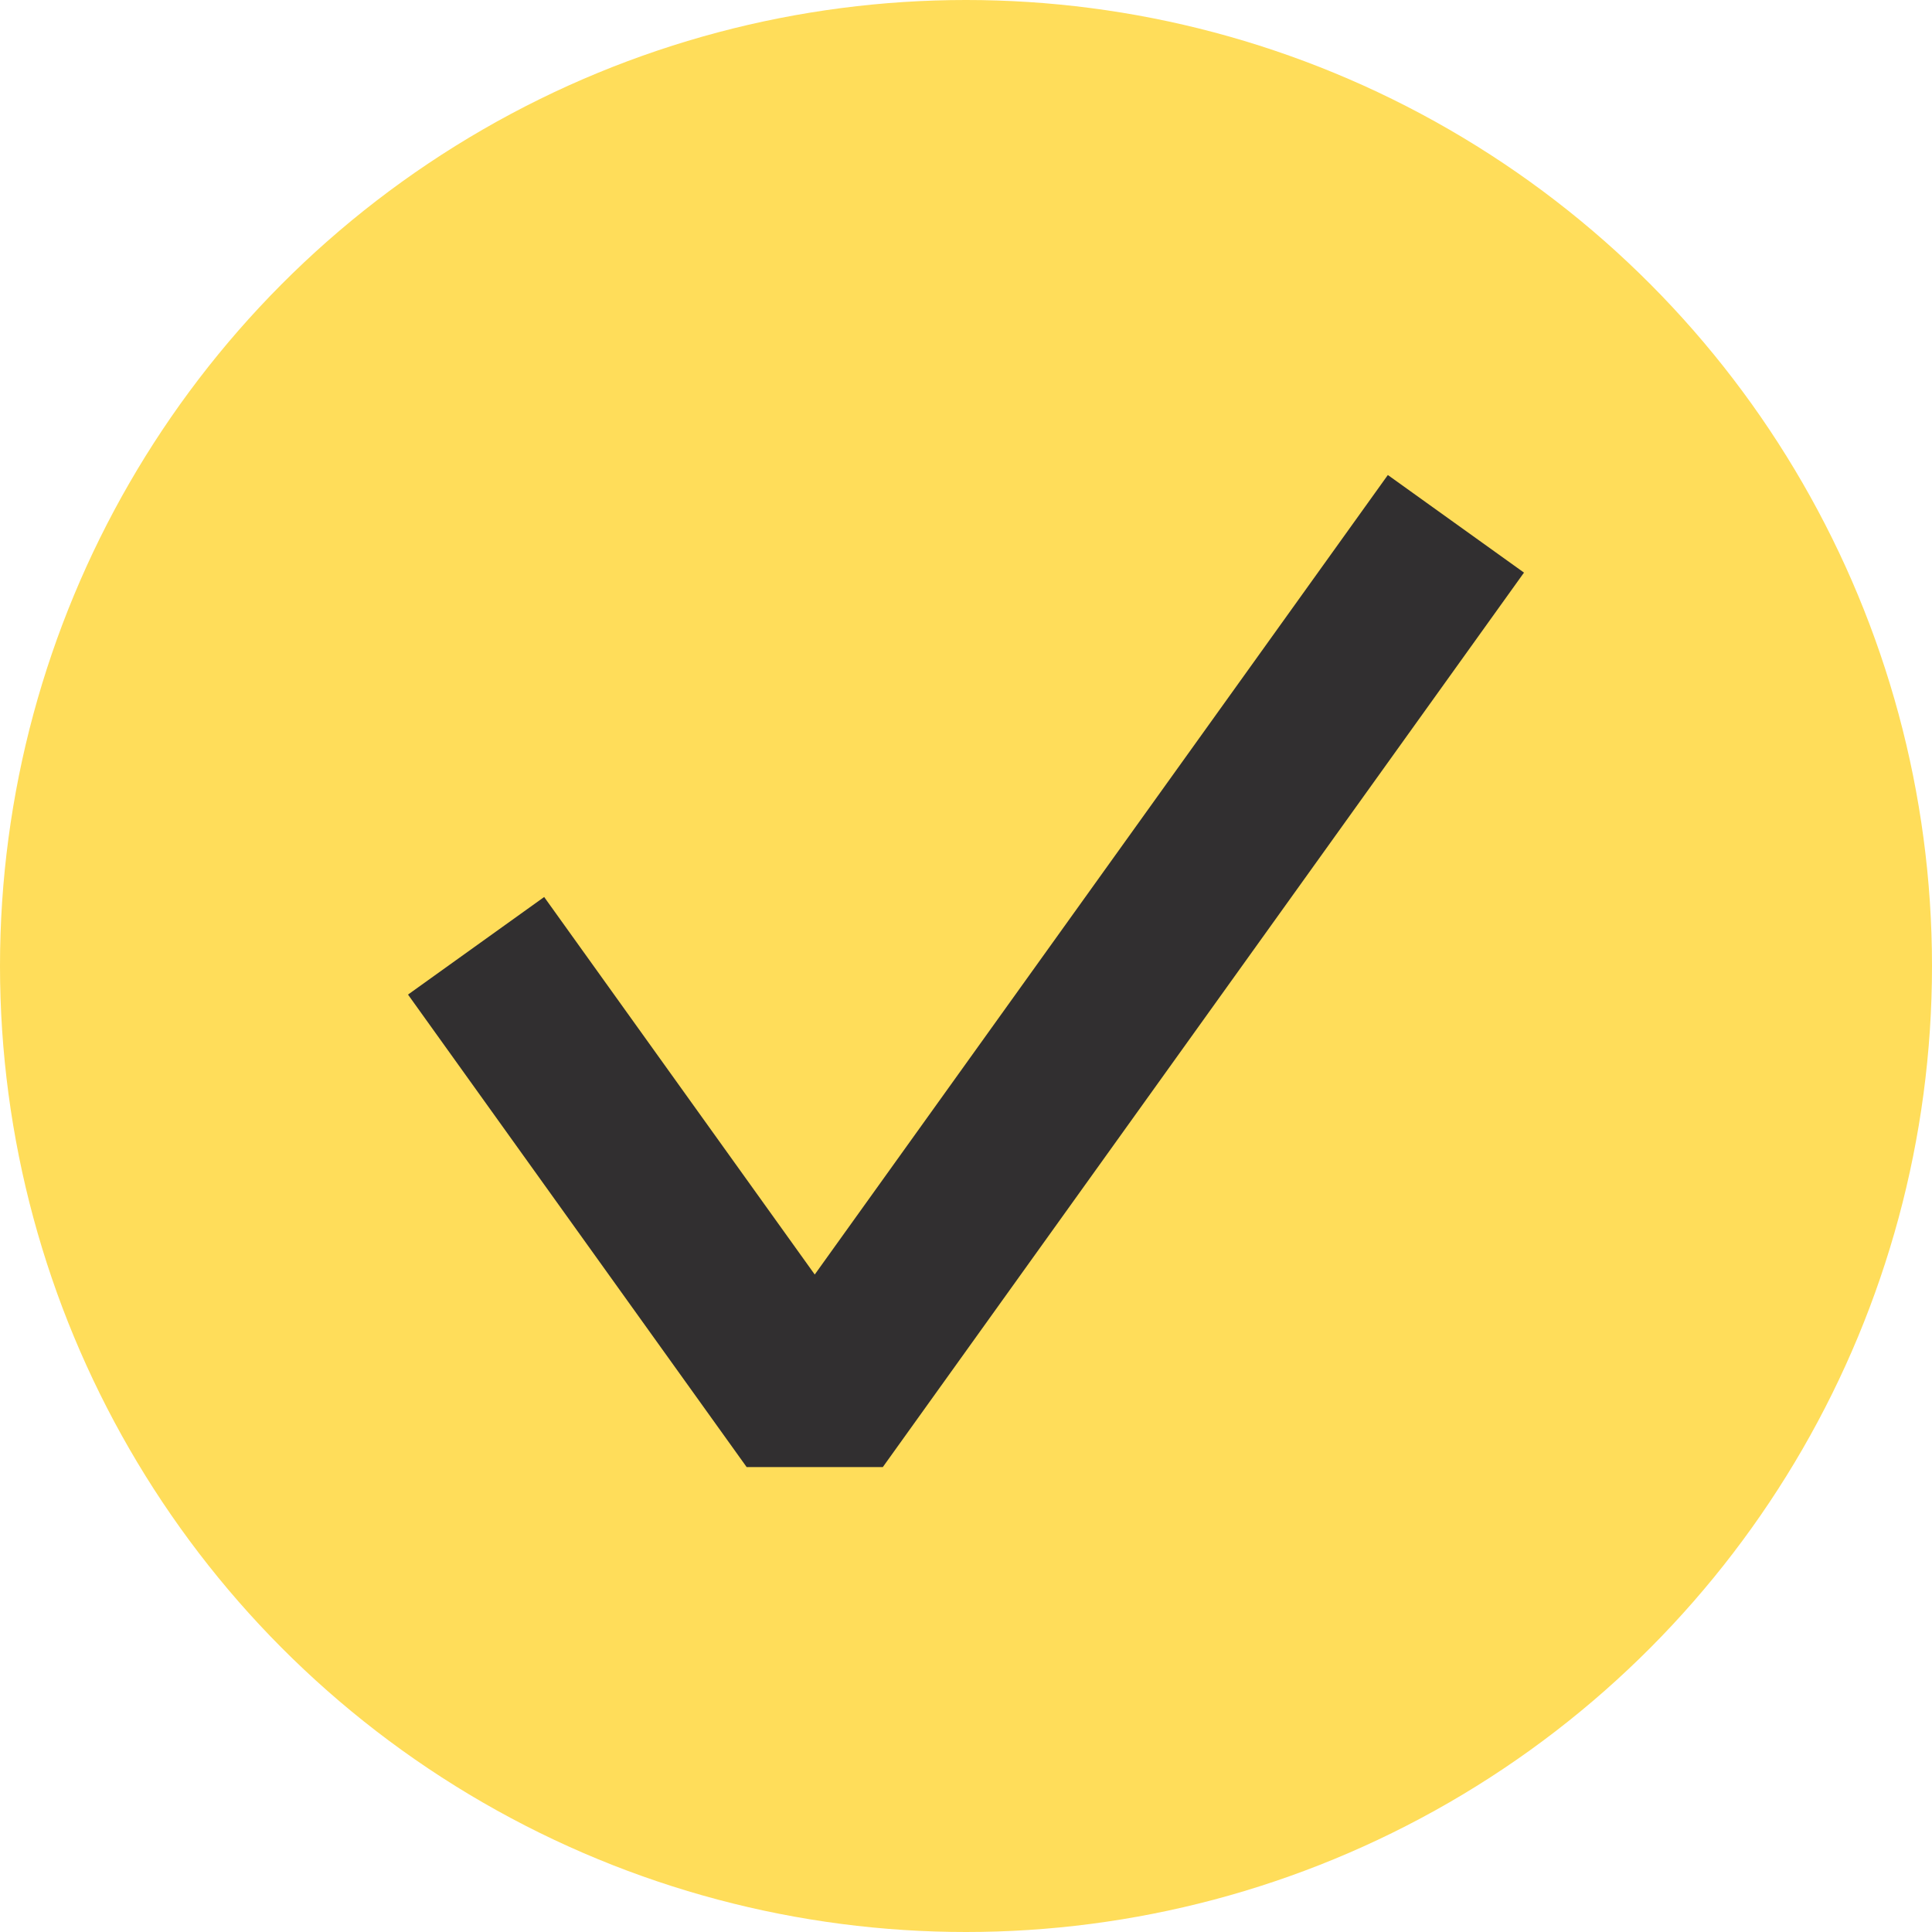 <svg width="173" height="173" viewBox="0 0 173 173" fill="none" xmlns="http://www.w3.org/2000/svg">
<circle cx="86.5" cy="86.5" r="86.5" fill="#FFDD5A"/>
<path d="M47 90.787L72.955 127L126 53" stroke="#312F30" stroke-width="15" stroke-linecap="square" stroke-linejoin="bevel"/>
</svg>
